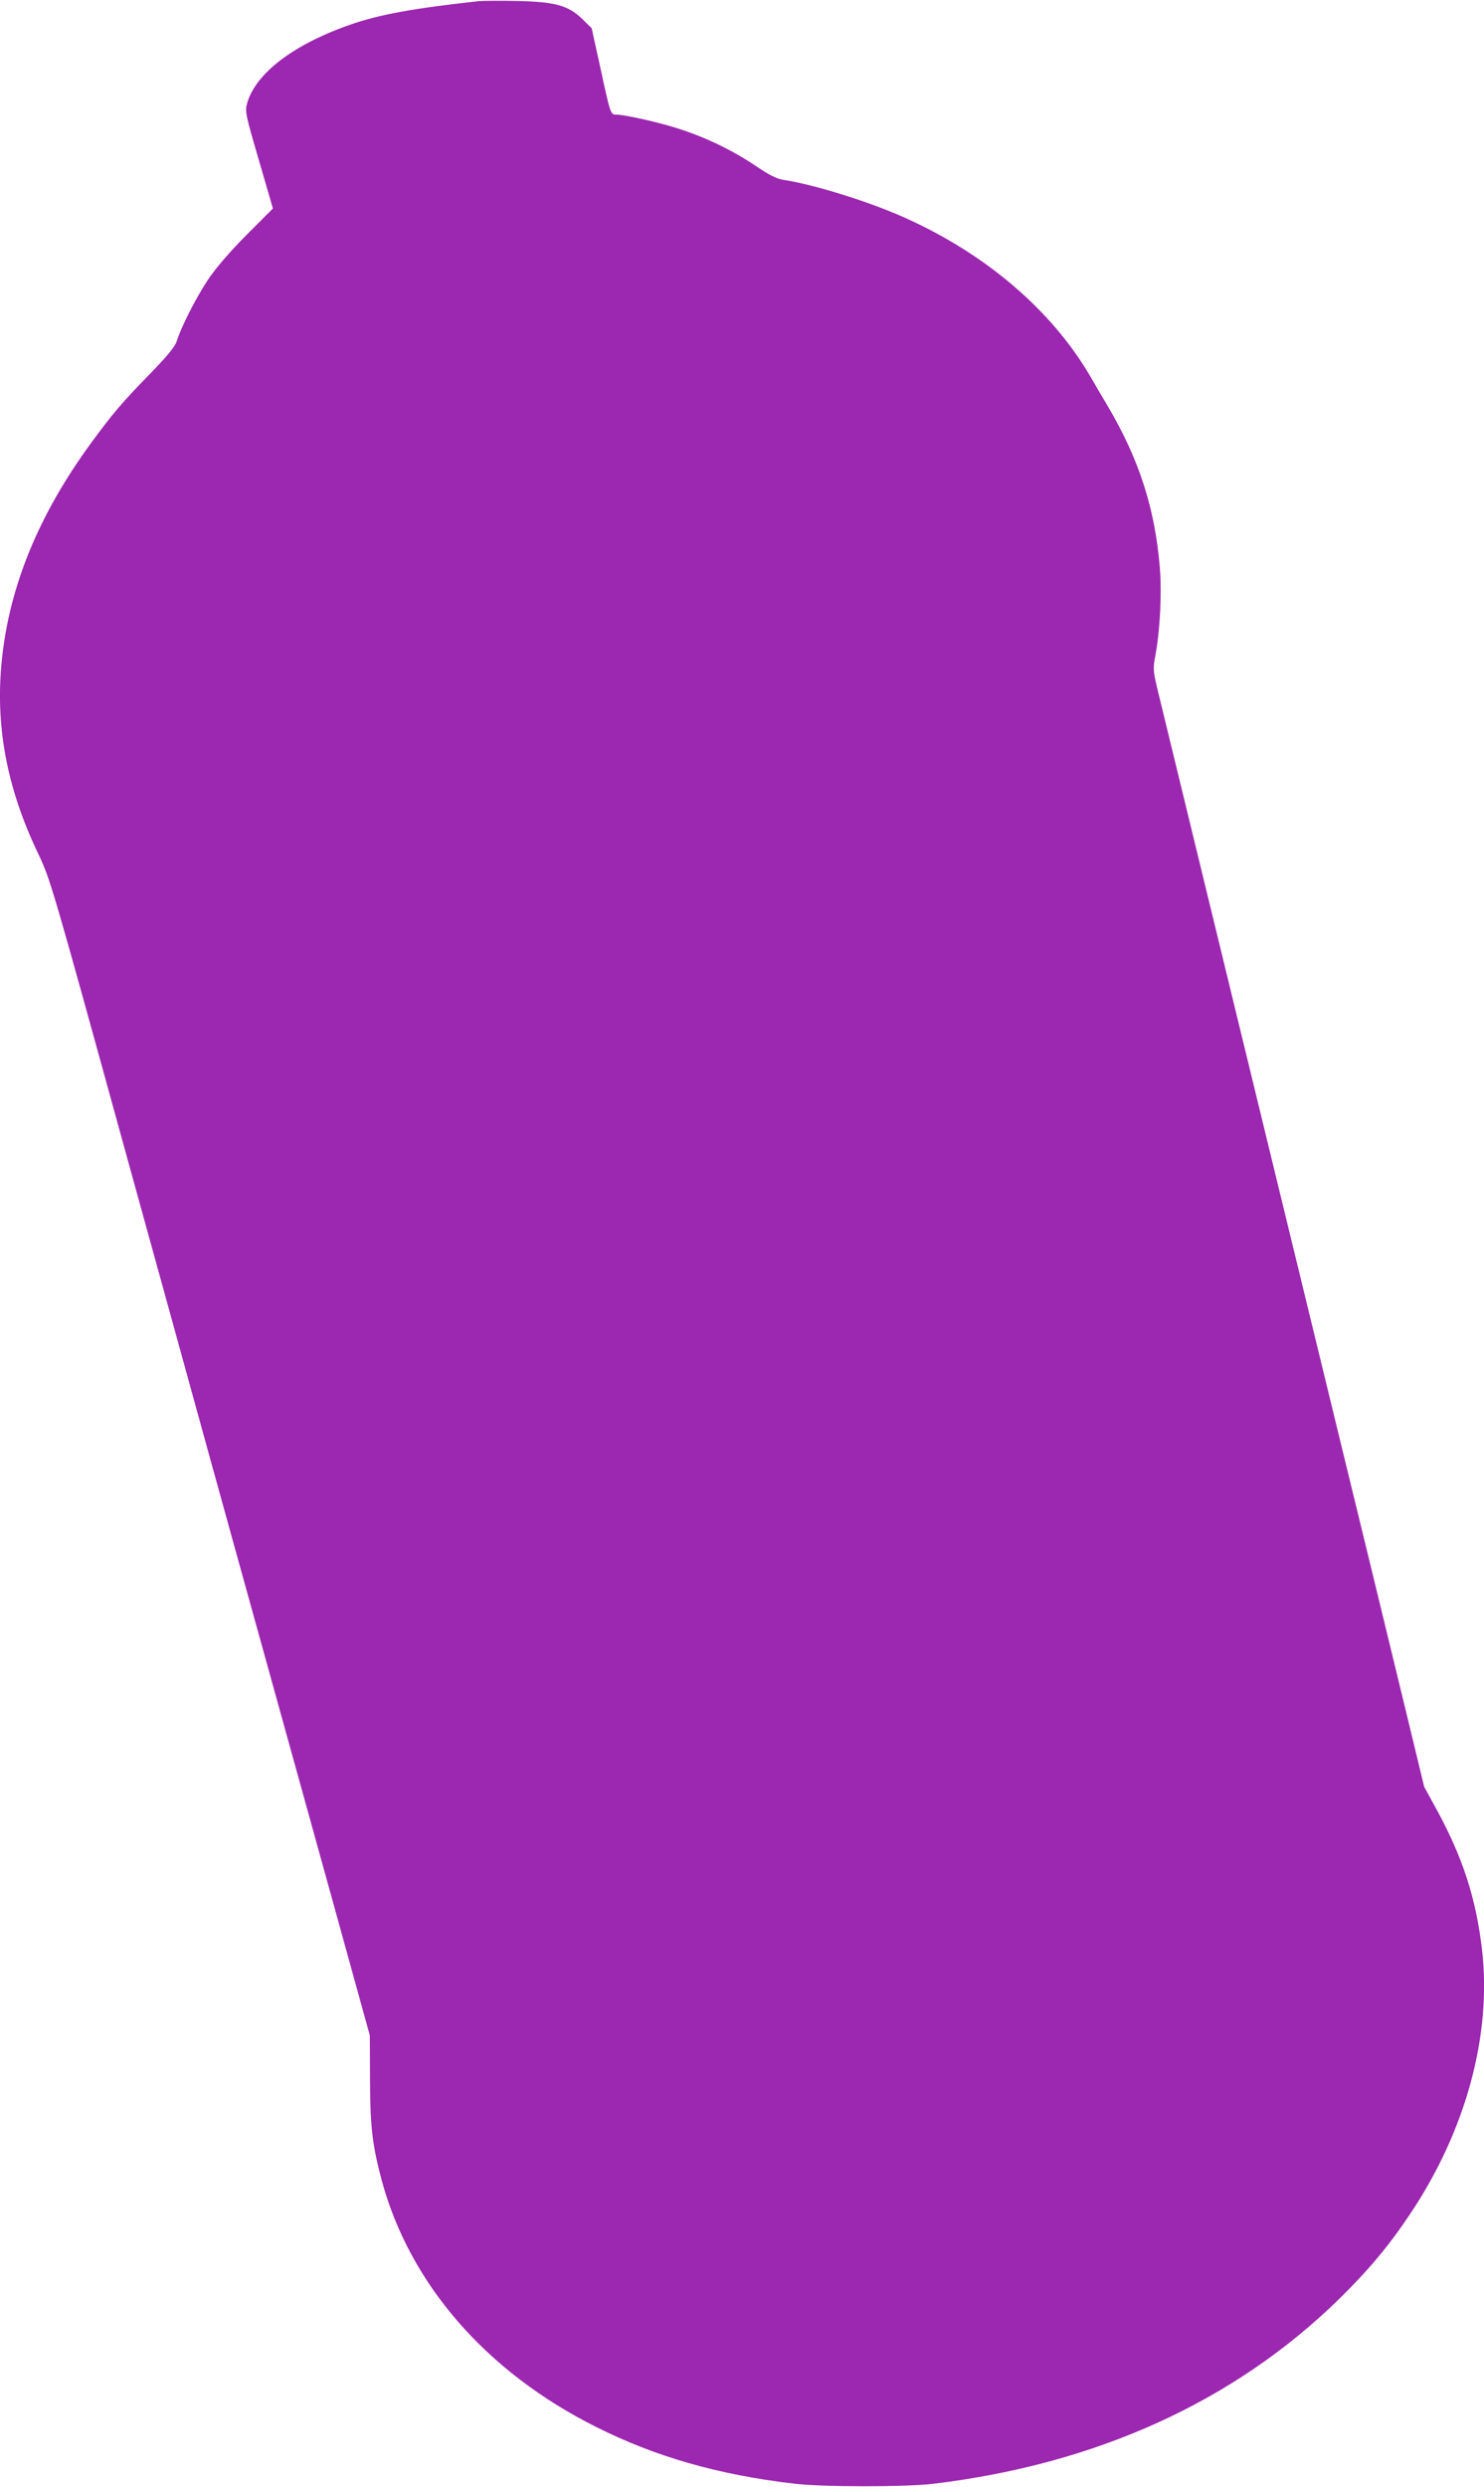 <?xml version="1.0" standalone="no"?>
<!DOCTYPE svg PUBLIC "-//W3C//DTD SVG 20010904//EN"
 "http://www.w3.org/TR/2001/REC-SVG-20010904/DTD/svg10.dtd">
<svg version="1.0" xmlns="http://www.w3.org/2000/svg"
 width="764pt" height="1280pt" viewBox="0 0 764 1280"
 preserveAspectRatio="xMidYMid meet">
<g transform="translate(0,1280) scale(0.1,-0.1)"
fill="#9c27b0" stroke="none">
<path d="M2465 12794 c-333 -36 -515 -69 -665 -122 -294 -103 -488 -253 -529
-408 -10 -38 -5 -61 62 -289 l72 -248 -136 -136 c-89 -90 -156 -168 -198 -230
-63 -95 -138 -243 -161 -316 -9 -29 -45 -73 -134 -165 -150 -153 -199 -212
-311 -365 -265 -364 -415 -728 -455 -1106 -36 -341 24 -661 185 -999 64 -134
69 -150 449 -1530 212 -767 408 -1478 436 -1580 28 -102 87 -313 130 -470 91
-328 198 -715 488 -1760 l206 -745 1 -230 c1 -246 12 -333 60 -515 144 -533
538 -987 1105 -1270 305 -153 626 -245 1015 -291 144 -18 577 -18 720 -1 839
101 1546 422 2084 946 158 155 261 278 373 446 285 427 418 917 368 1355 -31
266 -99 476 -235 725 l-63 115 -87 360 c-48 198 -127 524 -176 725 -101 413
-113 465 -679 2790 -227 932 -422 1736 -434 1785 -19 81 -20 97 -9 155 25 131
35 324 24 460 -25 302 -106 556 -268 830 -31 52 -72 122 -91 155 -198 338
-535 626 -948 812 -185 84 -474 174 -634 198 -31 5 -71 25 -130 65 -140 95
-295 167 -457 213 -102 29 -234 57 -269 57 -31 0 -31 0 -84 245 l-44 200 -48
47 c-72 70 -140 89 -338 93 -85 2 -173 1 -195 -1z"/>
</g>
</svg>
